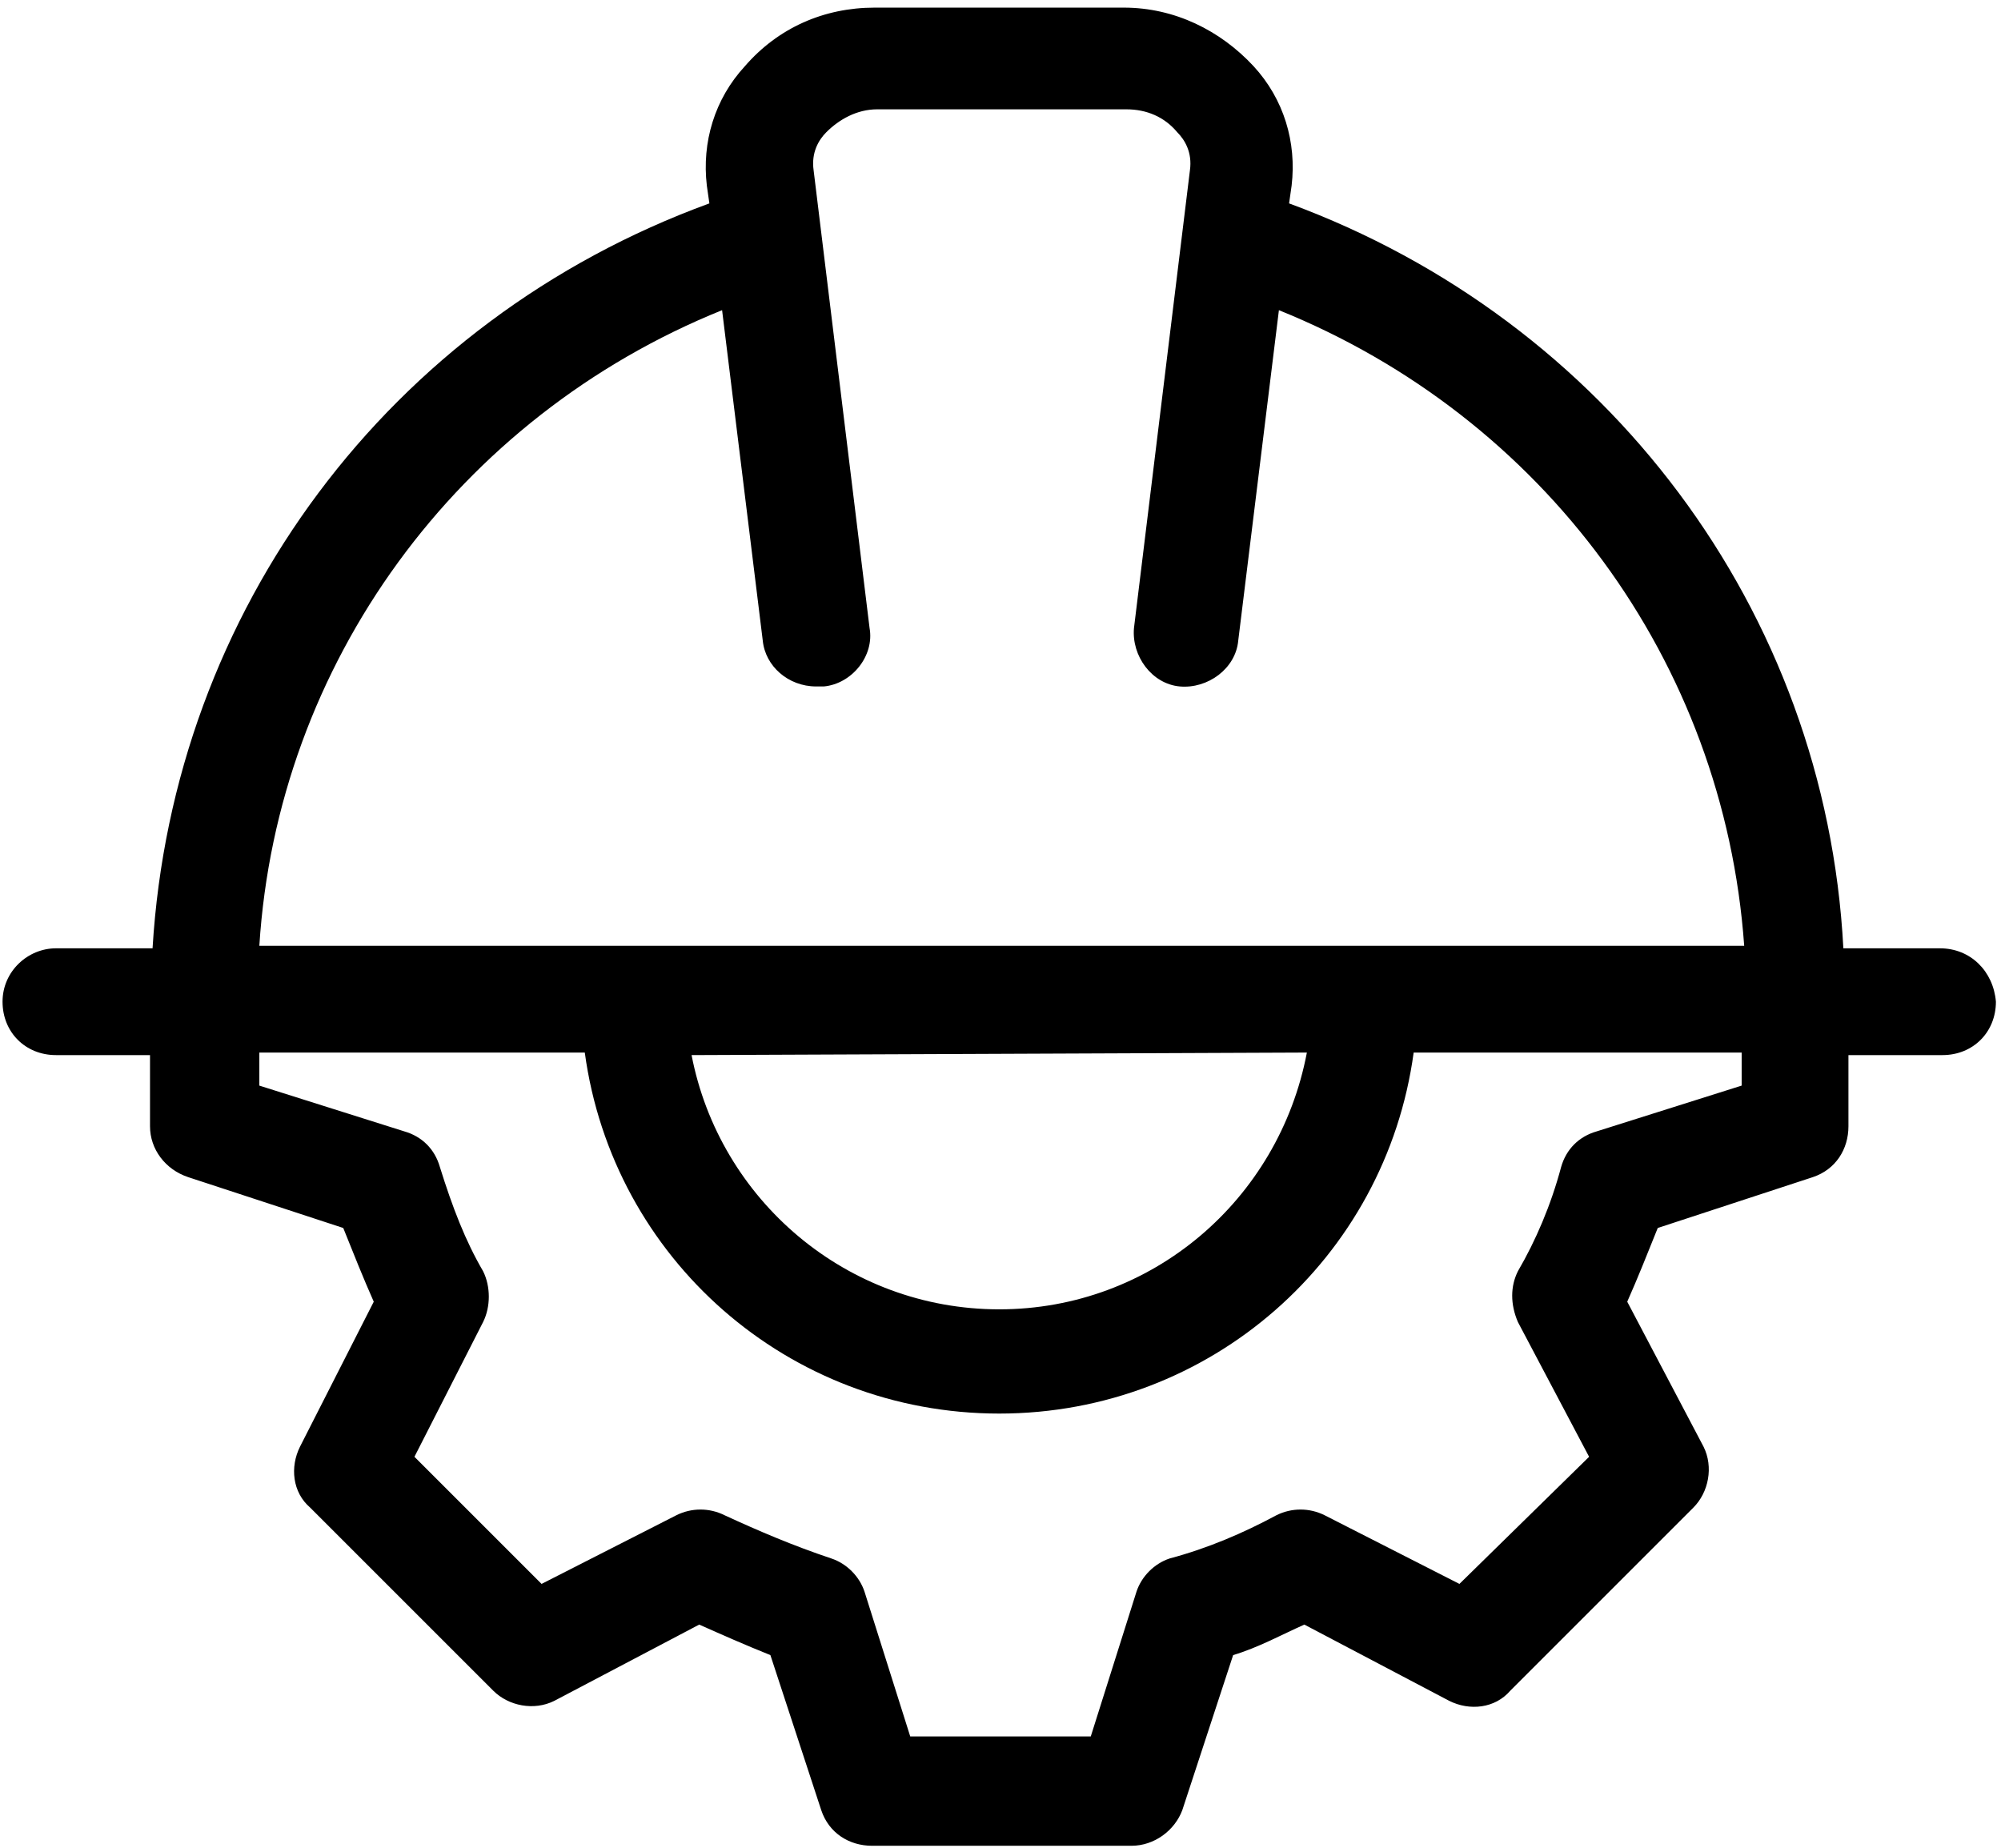 <?xml version="1.0" encoding="utf-8"?>
<!-- Generator: Adobe Illustrator 24.0.1, SVG Export Plug-In . SVG Version: 6.00 Build 0)  -->
<svg version="1.1" id="Layer_1" xmlns="http://www.w3.org/2000/svg" xmlns:xlink="http://www.w3.org/1999/xlink" x="0px" y="0px"
	 viewBox="0 0 78.7 72.7" style="enable-background:new 0 0 78.7 72.7;" xml:space="preserve">
<path d="M76.3,37.3h-3.8C71.8,24,63.2,12.6,50.7,8l0.1-0.7c0.2-1.7-0.3-3.4-1.5-4.7c-1.3-1.4-3.1-2.3-5.1-2.3h-9.8
	c-2,0-3.8,0.8-5.1,2.3c-1.2,1.3-1.7,3-1.5,4.7L27.9,8C15.3,12.6,6.8,24,6,37.3H2.2c-1.1,0-2.1,0.9-2.1,2.1c0,1.2,0.9,2.1,2.1,2.1
	h3.7v2.8c0,0.9,0.6,1.7,1.5,2l6.1,2c0.4,1,0.8,2,1.2,2.9l-2.9,5.7c-0.4,0.8-0.3,1.8,0.4,2.4l7.2,7.2c0.6,0.6,1.6,0.8,2.4,0.4l5.7-3
	c0.9,0.4,1.8,0.8,2.8,1.2l2,6.1c0.3,0.9,1.1,1.4,2,1.4h10.2c0.9,0,1.7-0.6,2-1.4l2-6.1c1-0.3,1.9-0.8,2.8-1.2l5.7,3
	c0.8,0.4,1.8,0.3,2.4-0.4l7.2-7.2c0.6-0.6,0.8-1.6,0.4-2.4l-3-5.7c0.4-0.9,0.8-1.9,1.2-2.9l6.1-2c0.9-0.3,1.4-1.1,1.4-2v-2.8h3.7
	c1.2,0,2.1-0.9,2.1-2.1C78.4,38.2,77.5,37.3,76.3,37.3z M28.4,12.2l1.6,13c0.1,1,1,1.8,2.1,1.8c0.1,0,0.2,0,0.3,0
	c1.1-0.1,2-1.2,1.8-2.3l-2.2-18c-0.1-0.7,0.2-1.2,0.5-1.5c0.5-0.5,1.2-0.9,2-0.9h9.8c0.8,0,1.5,0.3,2,0.9c0.3,0.3,0.6,0.8,0.5,1.5
	l-2.2,18c-0.1,1.1,0.7,2.2,1.8,2.3c1.1,0.1,2.2-0.7,2.3-1.8l1.6-13c10.4,4.2,17.5,13.8,18.3,25H10.2C10.9,26.1,18,16.4,28.4,12.2z
	 M51.4,41.4c-1.1,5.8-6.1,10.1-12.1,10.1c-6,0-11-4.3-12.1-10L51.4,41.4L51.4,41.4z M68.5,42.7l-5.7,1.8c-0.7,0.2-1.2,0.7-1.4,1.4
	c-0.4,1.5-1,2.9-1.7,4.1c-0.3,0.6-0.3,1.3,0,2l2.8,5.3l-5.1,5l-5.3-2.7c-0.6-0.3-1.3-0.3-1.9,0c-1.3,0.7-2.7,1.3-4.2,1.7
	c-0.6,0.2-1.1,0.7-1.3,1.3l-1.8,5.7h-7.1l-1.8-5.7c-0.2-0.6-0.7-1.1-1.3-1.3c-1.5-0.5-2.9-1.1-4.2-1.7c-0.6-0.3-1.3-0.3-1.9,0
	l-5.3,2.7l-5-5l2.7-5.3c0.3-0.6,0.3-1.4,0-2c-0.7-1.2-1.2-2.5-1.7-4.1c-0.2-0.7-0.7-1.2-1.4-1.4l-5.7-1.8v-1.3H23
	c1.1,8.1,8,14.2,16.3,14.2s15.2-6.1,16.3-14.2h12.9L68.5,42.7L68.5,42.7z"/>
</svg>

